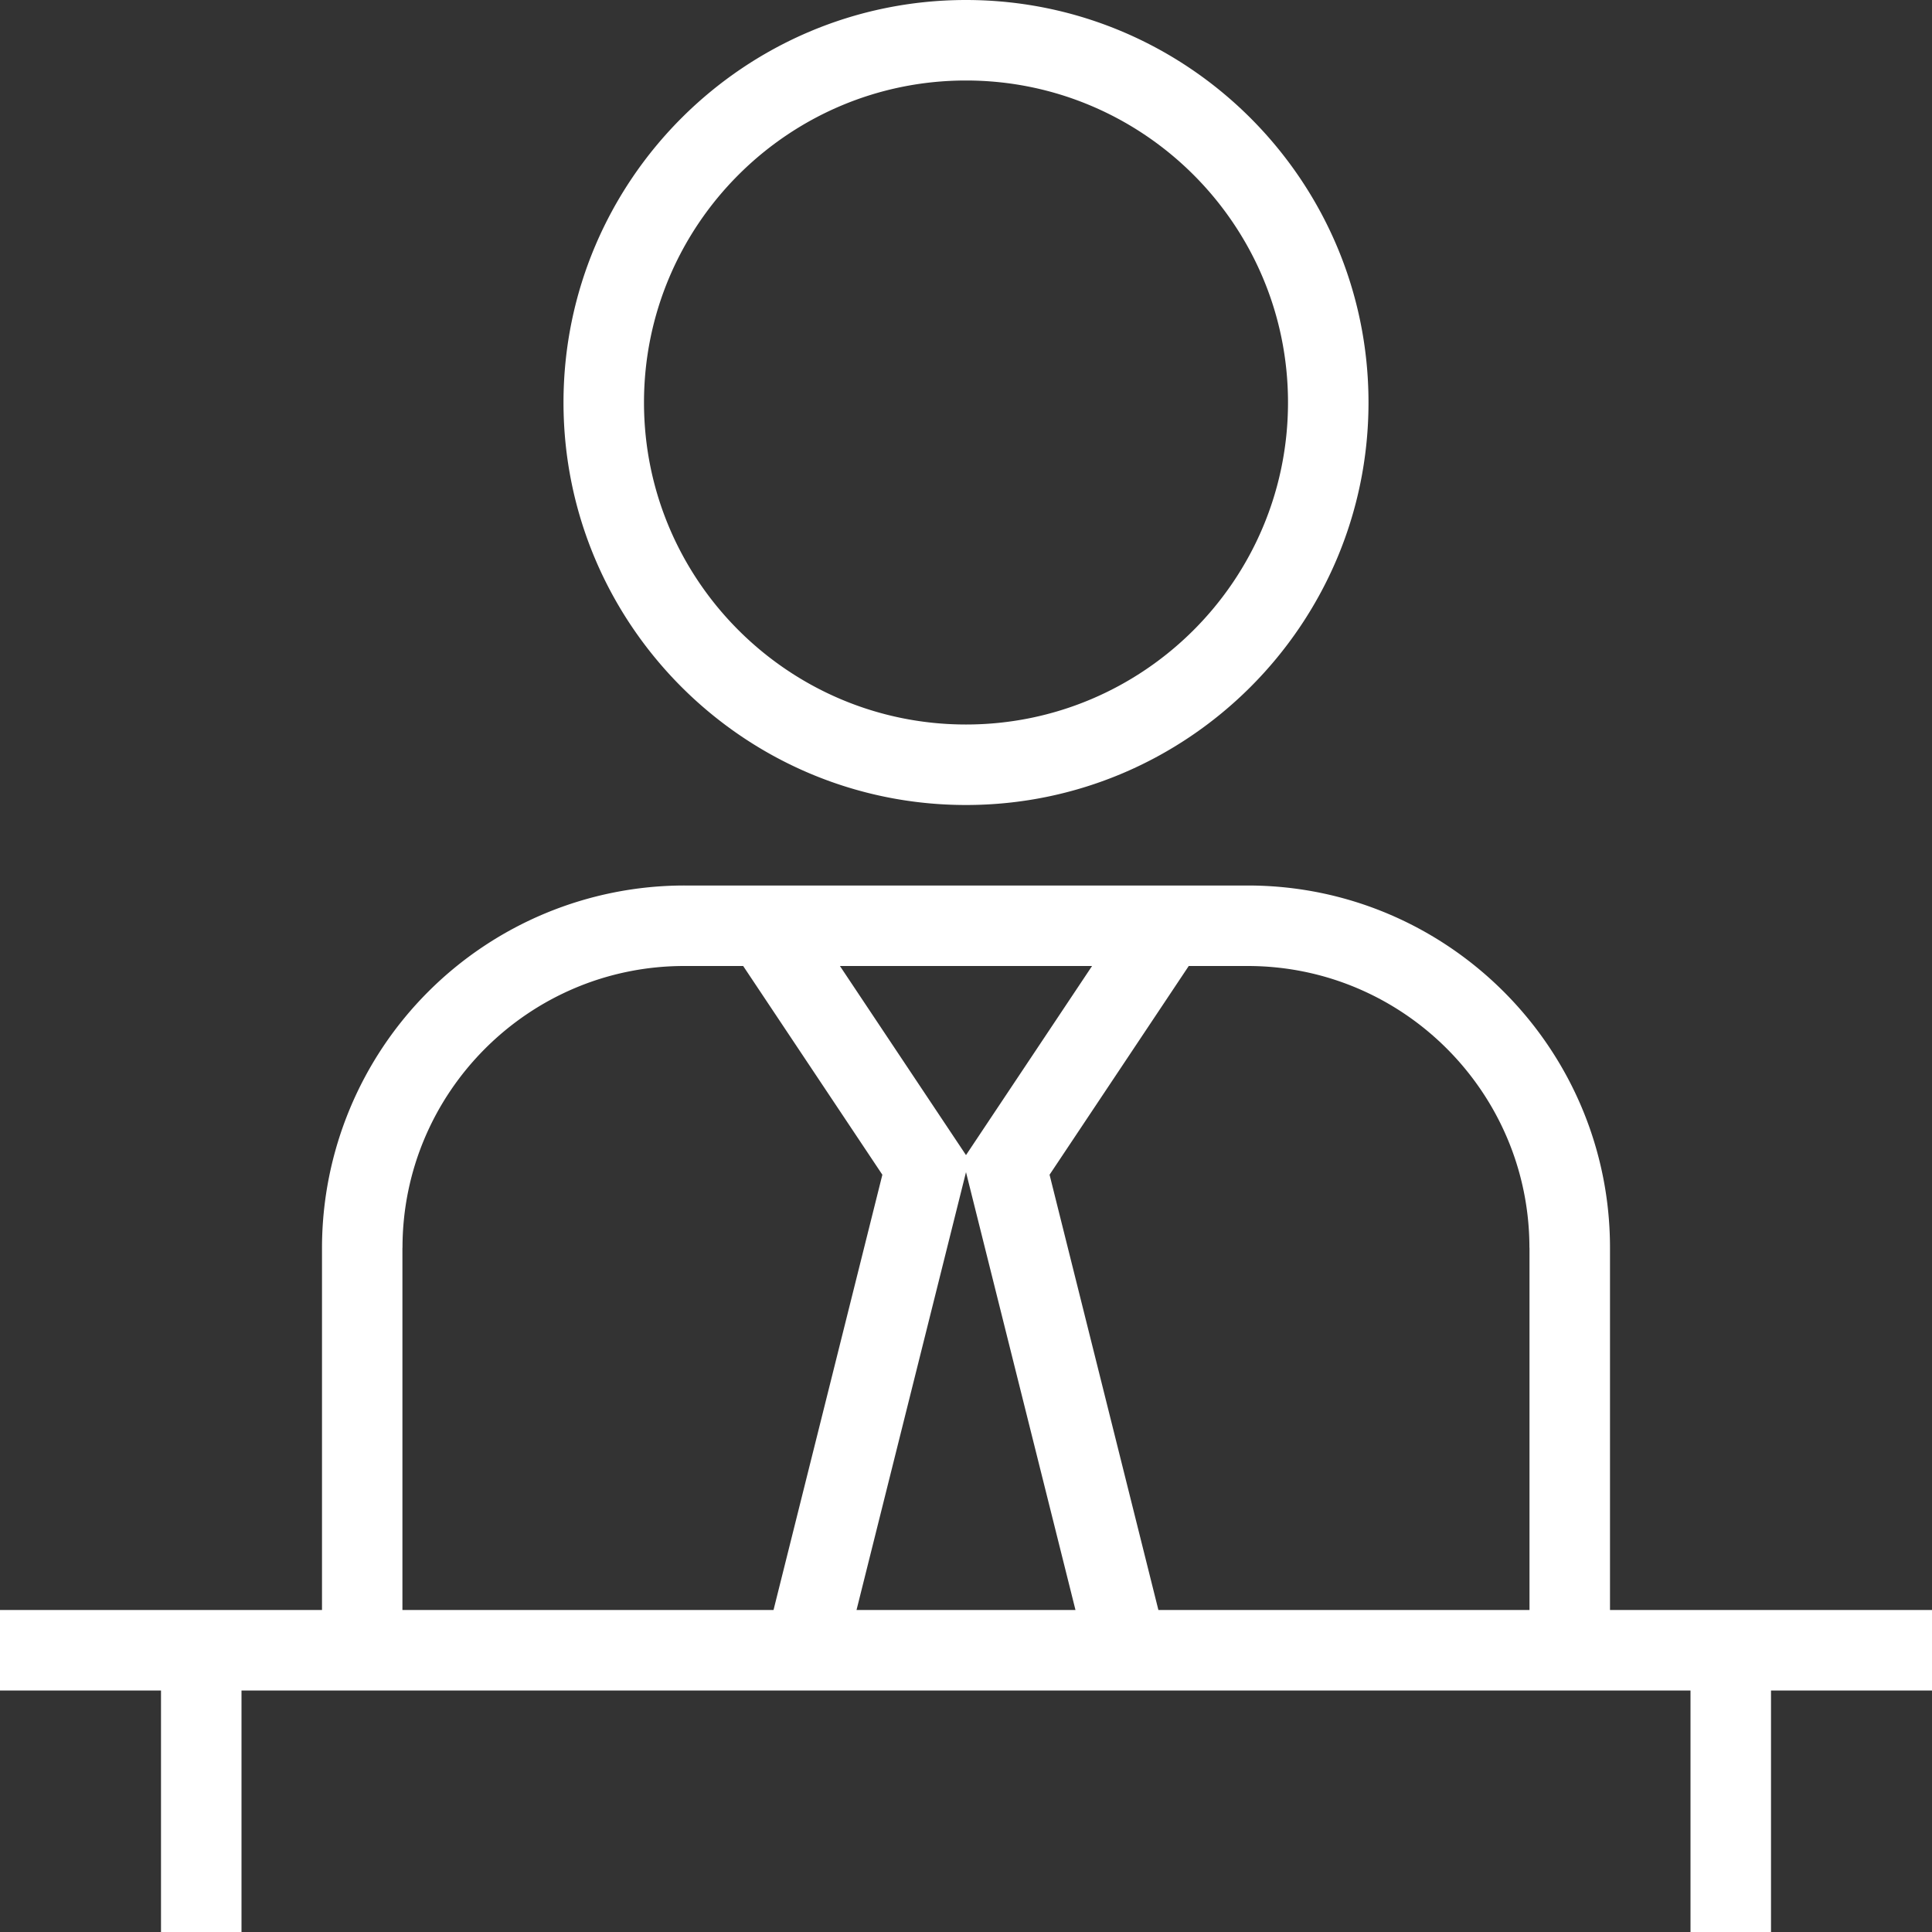 <svg xml:space="preserve" style="enable-background:new 0 0 512 512" viewBox="0 0 24 24" y="0" x="0" height="512" width="512" xmlns:xlink="http://www.w3.org/1999/xlink" version="1.1" xmlns="http://www.w3.org/2000/svg"><rect x="0" y="0" width="24" height="24" fill="#333333" stroke="none"/><g><path data-original="#000000" opacity="1" fill="#ffffff" d="M12 10c2.757 0 5-2.243 5-5s-2.243-5-5-5-5 2.243-5 5 2.243 5 5 5Zm0-9c2.206 0 4 1.794 4 4s-1.794 4-4 4-4-1.794-4-4 1.794-4 4-4Zm12 19h-4v-4.5c0-2.481-2.019-4.5-4.5-4.5h-7A4.505 4.505 0 0 0 4 15.5V20H0v1h2v3h1v-3h18v3h1v-3h2v-1Zm-5-4.5V20h-4.61l-1.352-5.407L14.767 12h.732c1.93 0 3.5 1.57 3.5 3.5Zm-7-1.151L10.434 12h3.132L12 14.349Zm0 .212L13.36 20h-2.72L12 14.561ZM5 15.5C5 13.57 6.57 12 8.5 12h.732l1.729 2.593L9.609 20h-4.61v-4.5Z"></path></g></svg>